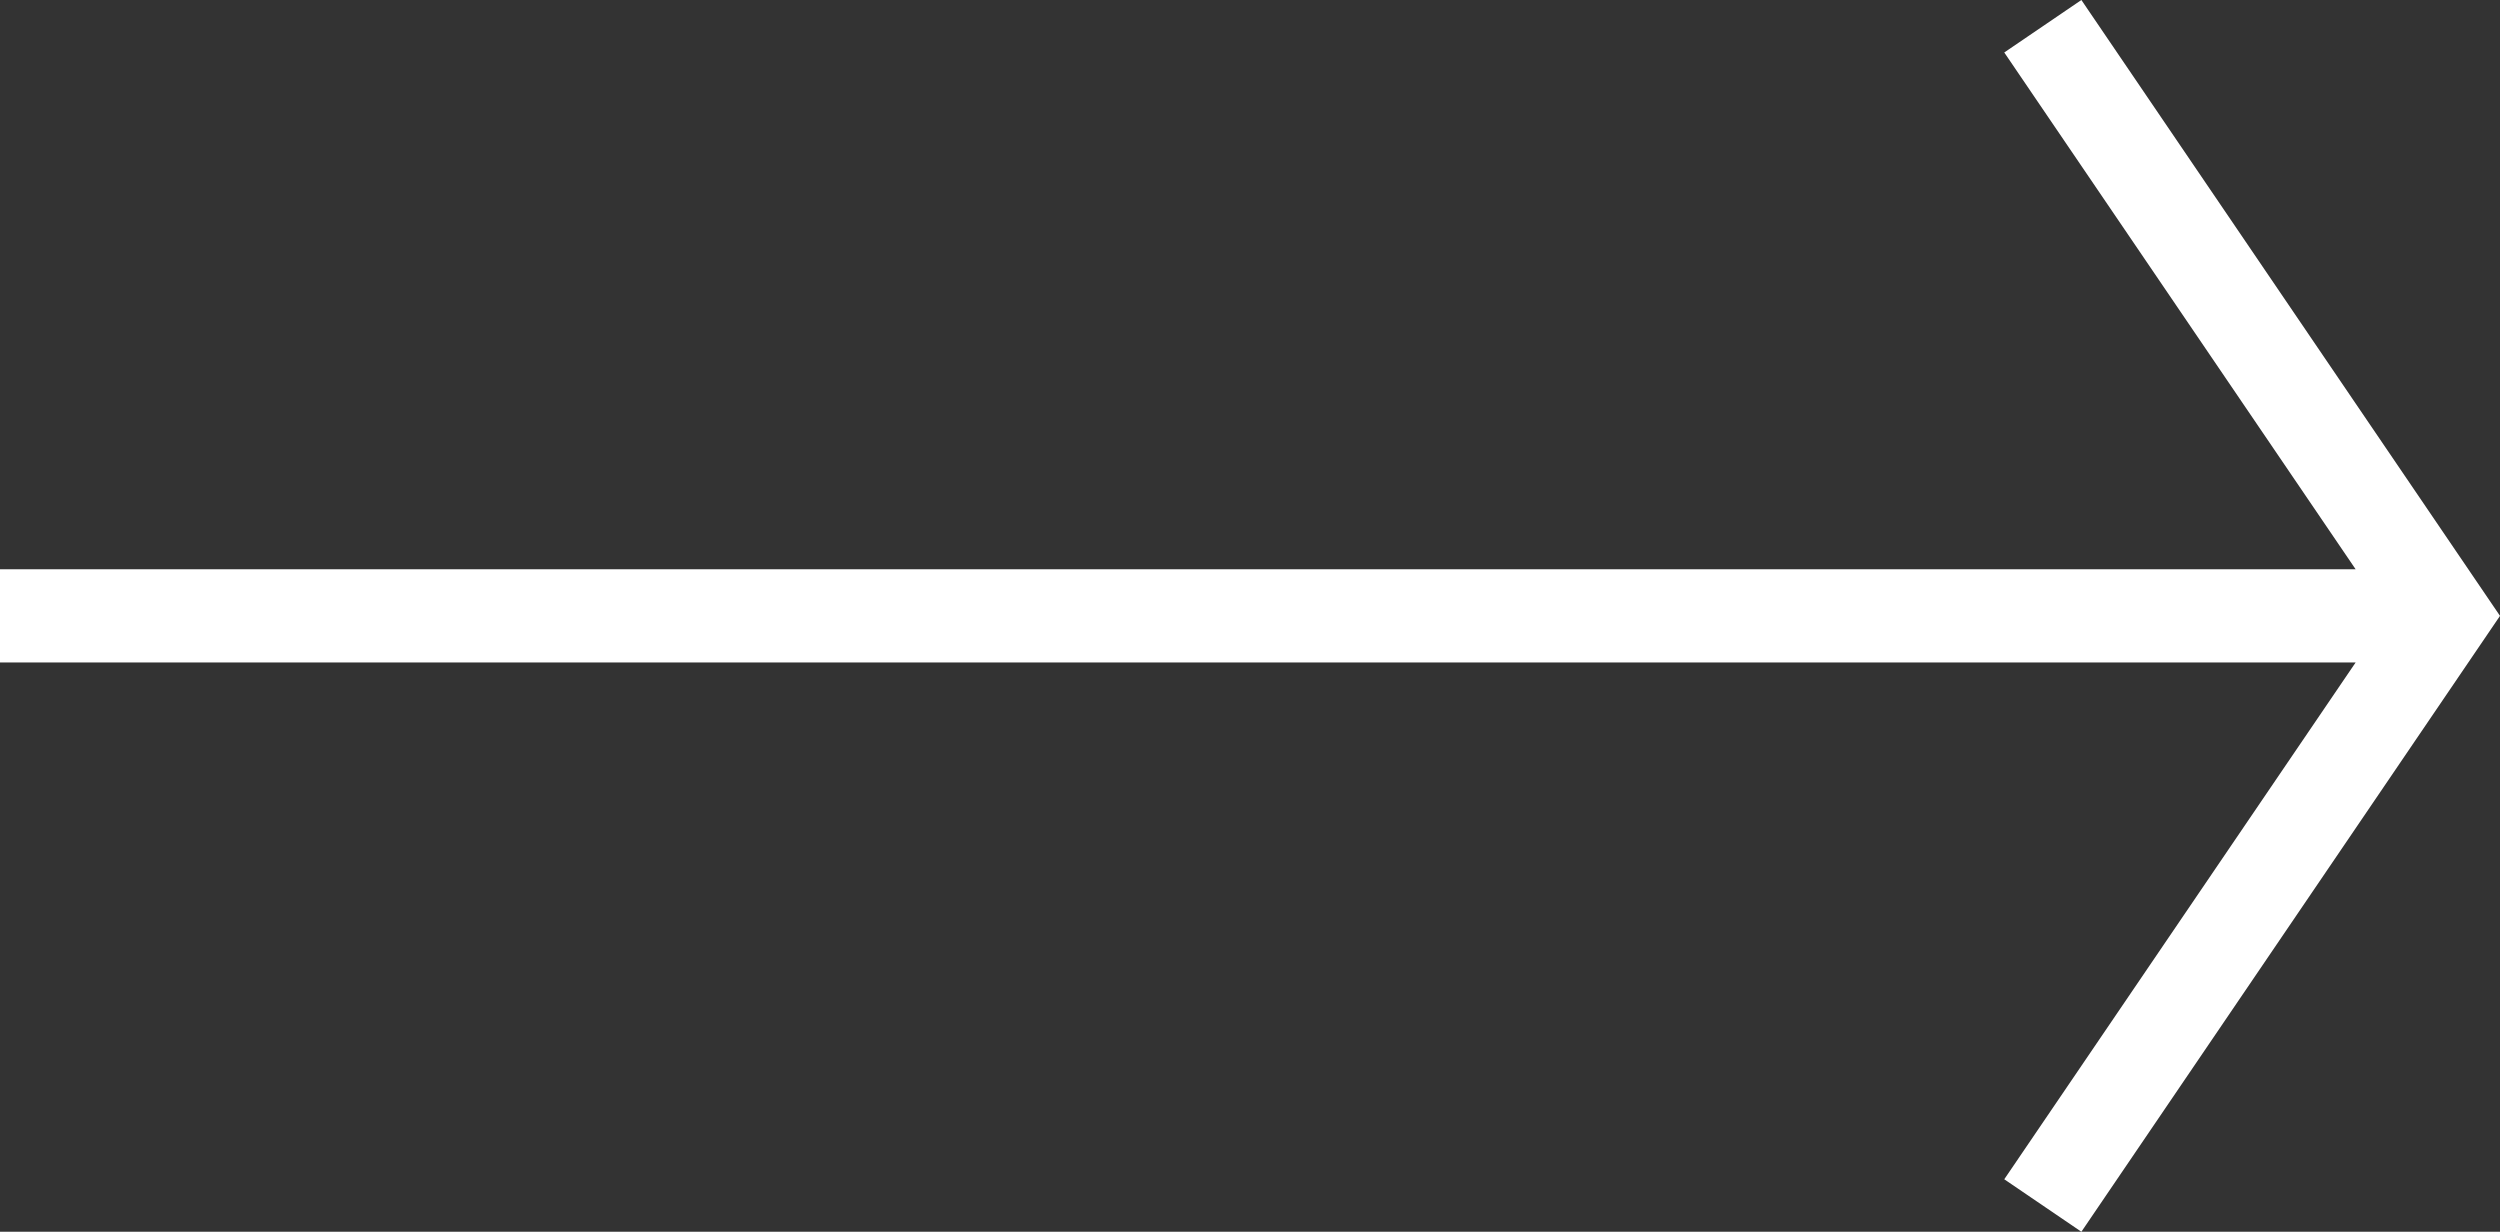 <svg xmlns="http://www.w3.org/2000/svg" viewBox="0 0 187.7 92.48"><rect x="0" y="0" width="187.7" height="92.48" fill="#333333" stroke="none"/><defs><style>.cls-1{fill:#fff;}</style></defs><g id="Layer_2" data-name="Layer 2"><g id="Layer_1-2" data-name="Layer 1"><polygon class="cls-1" points="156.27 0 150.48 3.94 176.86 42.74 0 42.74 0 49.74 176.86 49.74 150.48 88.54 156.27 92.48 187.7 46.24 156.27 0"/></g></g></svg>